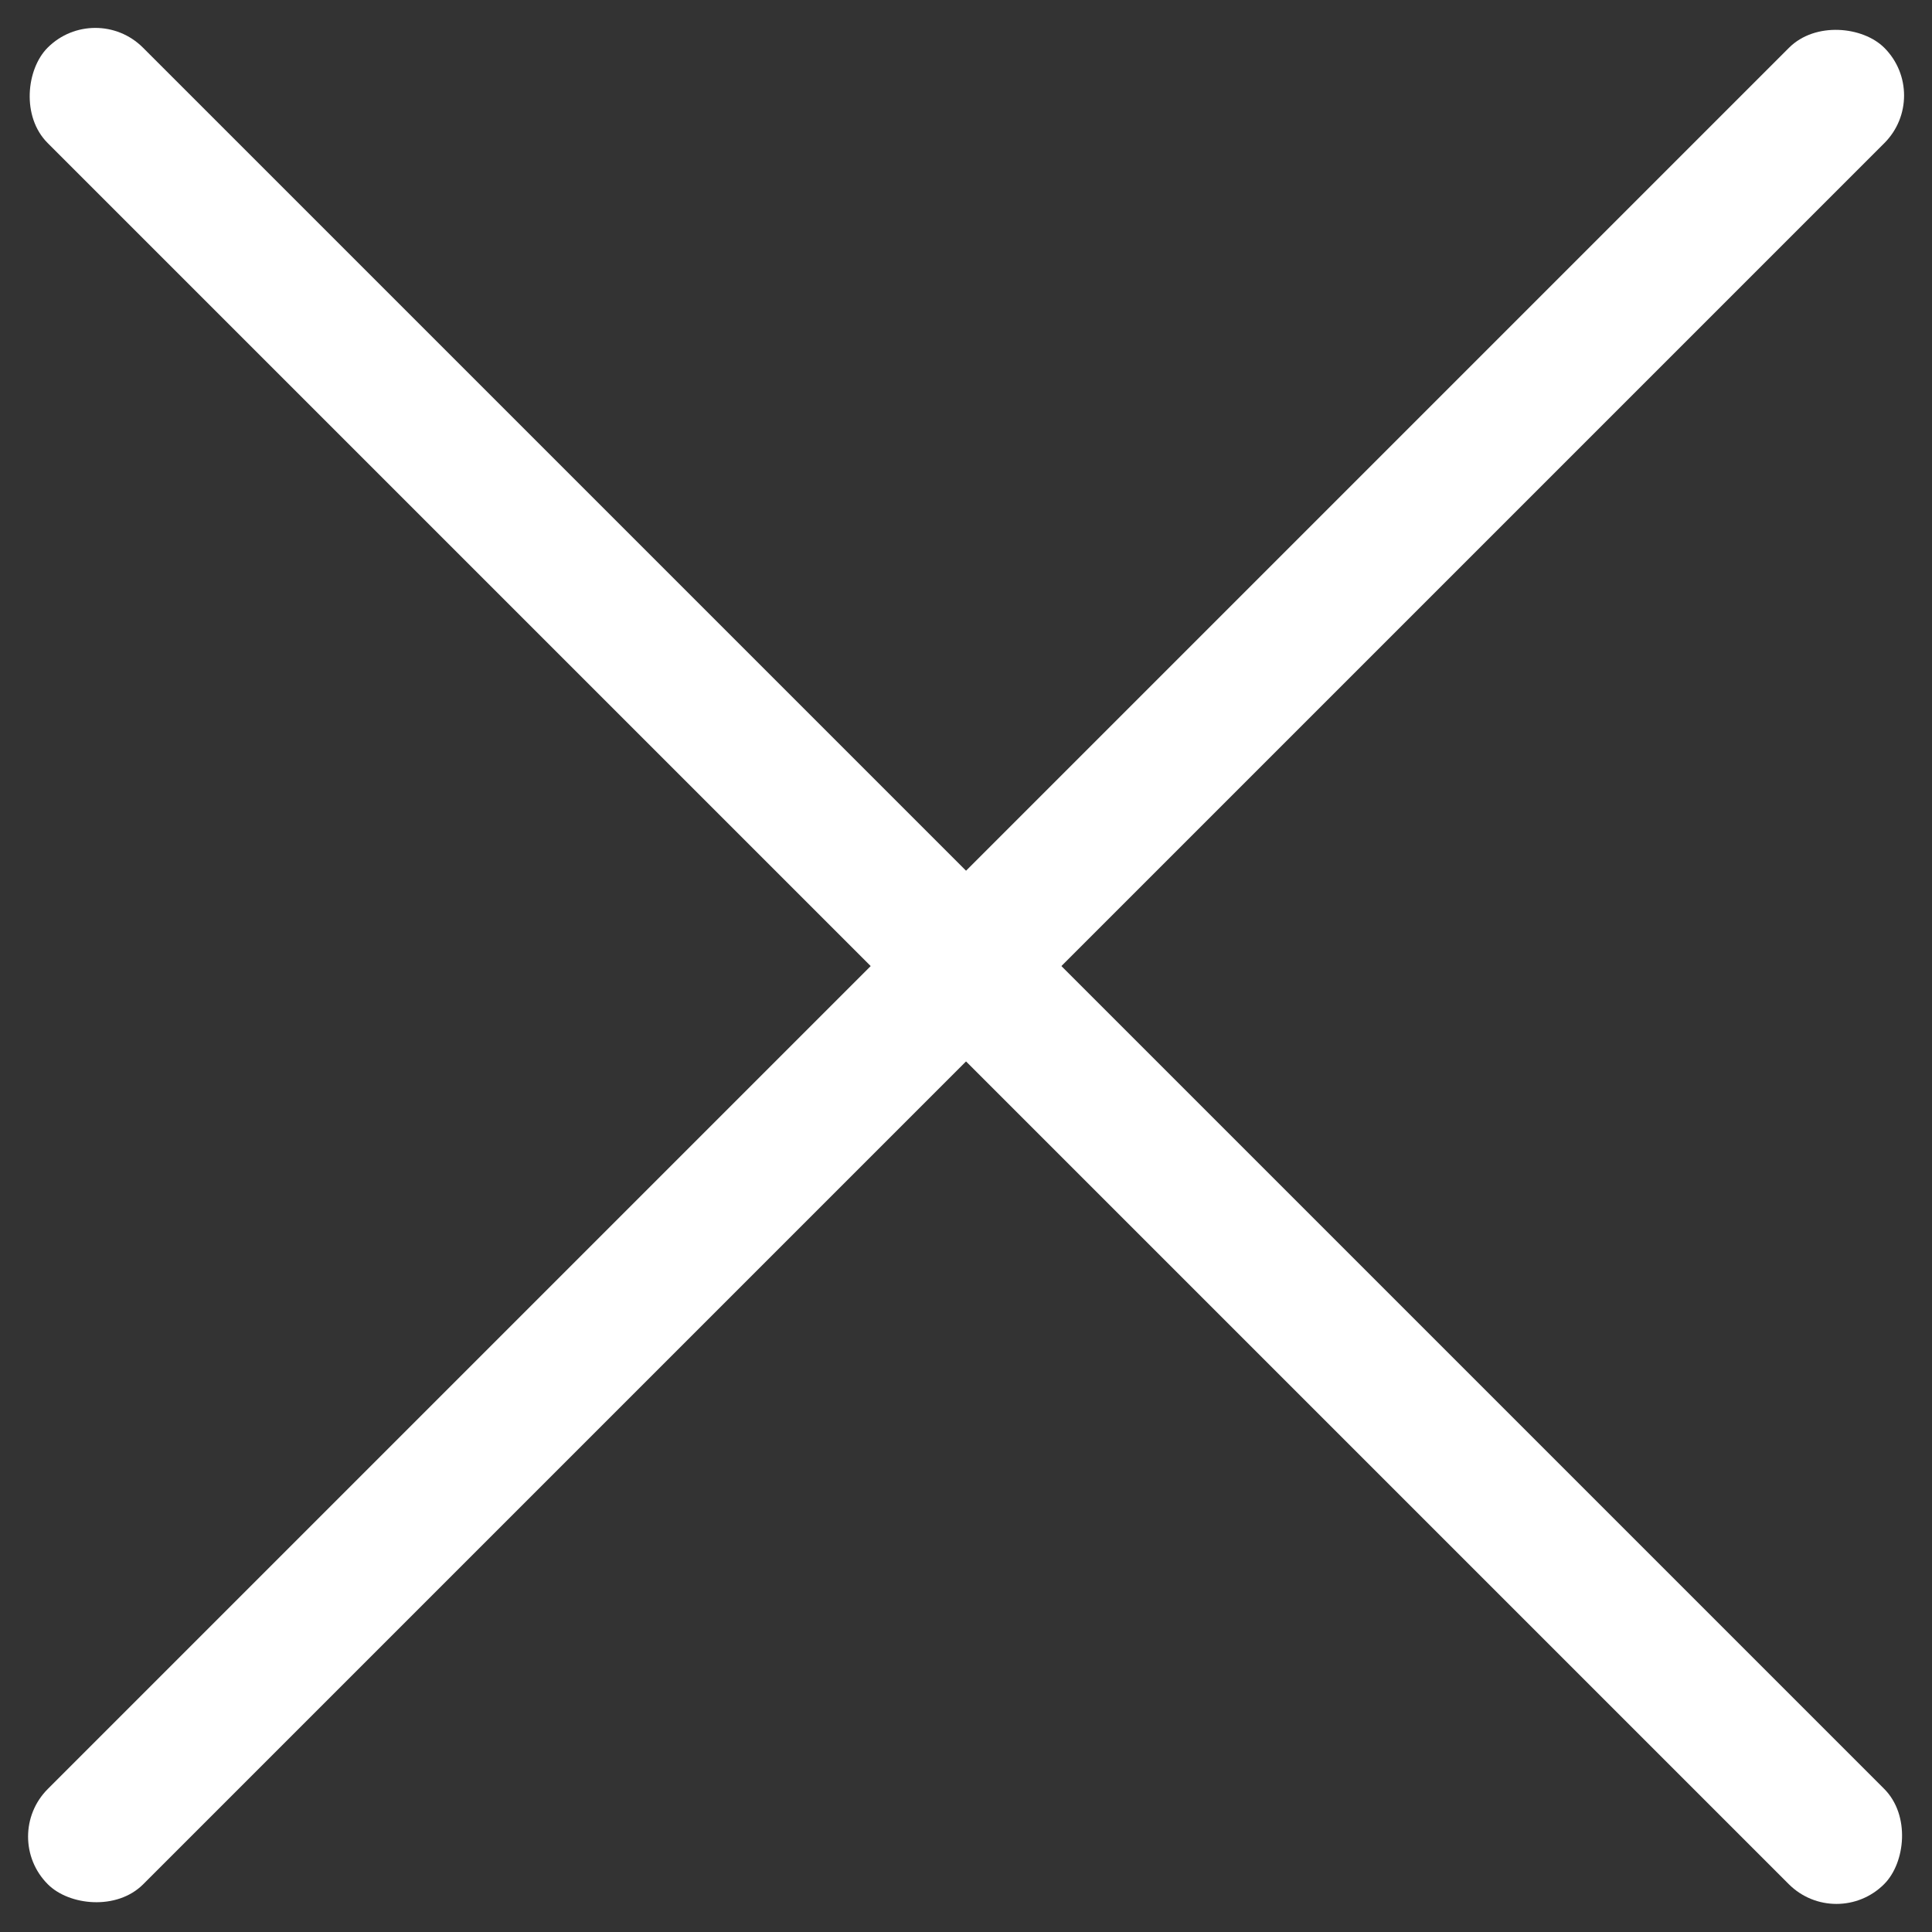 <svg xmlns="http://www.w3.org/2000/svg" width="24" height="24" viewBox="0 0 24 24" fill="none"><rect x="0" y="0" width="24" height="24" fill="#333333" stroke="none"/><rect x="0.002" y="22.815" width="32.263" height="1.675" rx="0.837" transform="rotate(-45 0.002 22.815)" fill="white"></rect><rect x="1.184" width="32.263" height="1.675" rx="0.837" transform="rotate(45 1.184 0)" fill="white"></rect></svg>